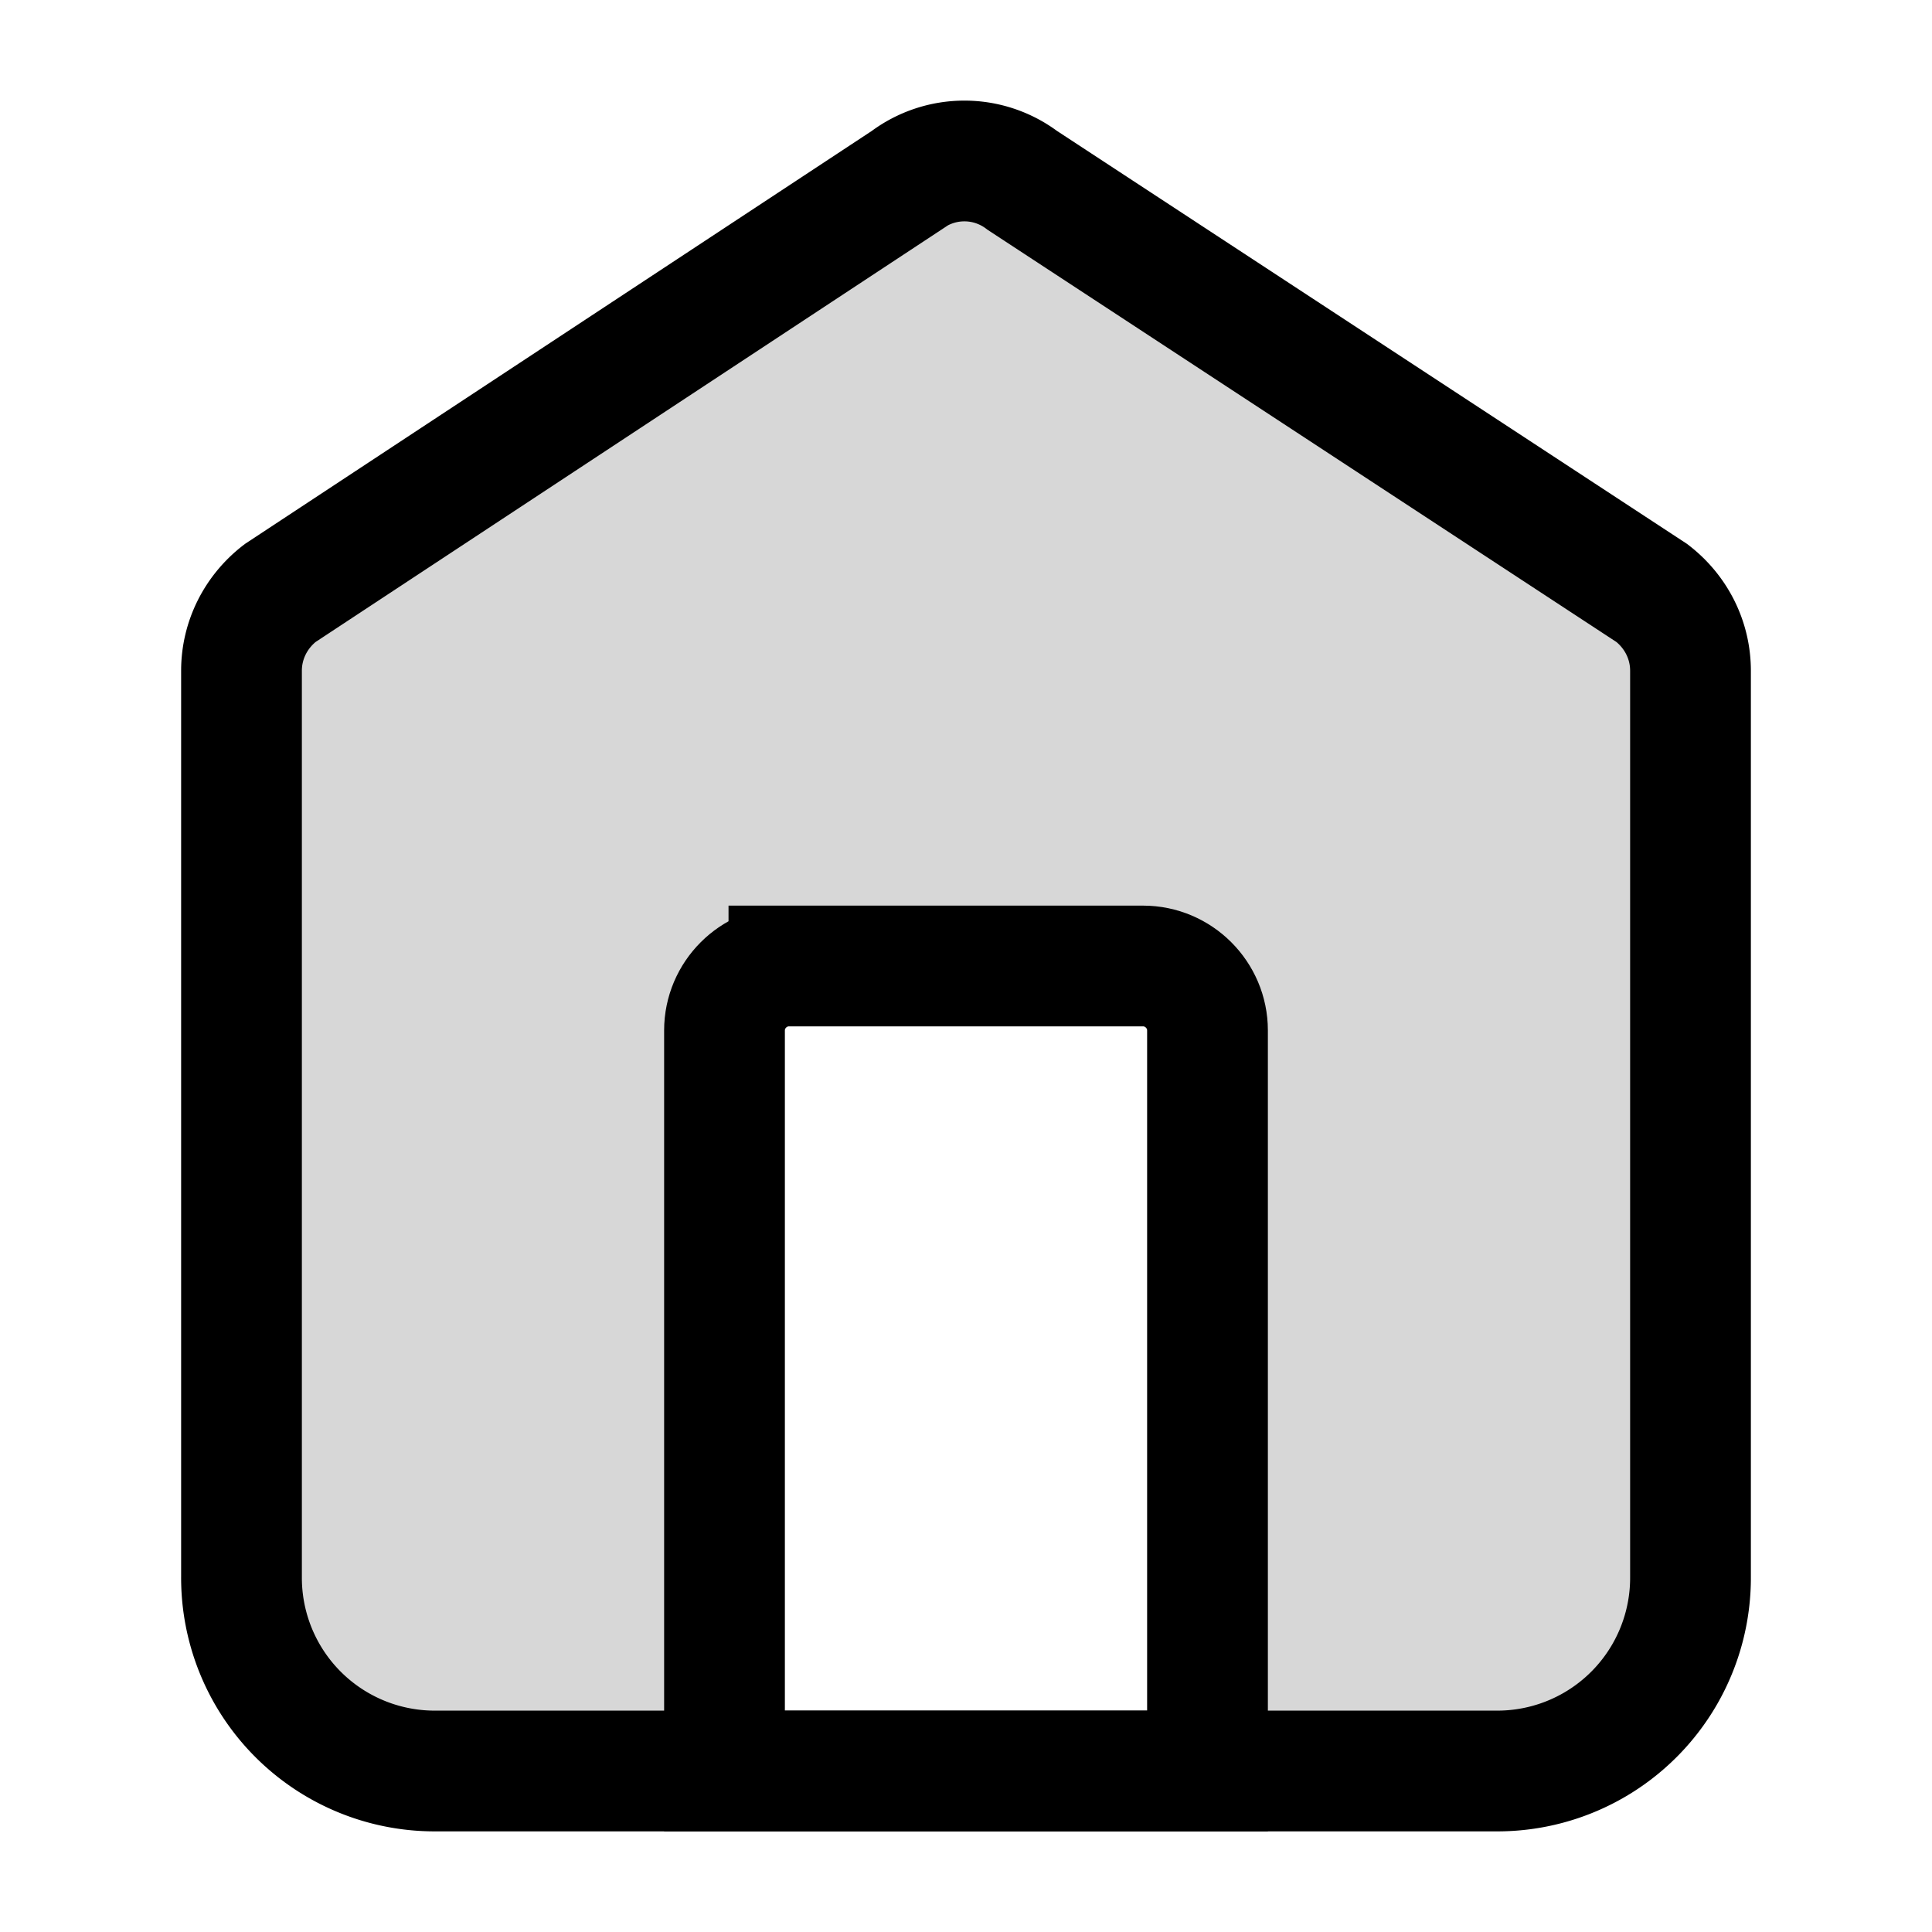 <svg xmlns="http://www.w3.org/2000/svg" width="24" height="24" fill="none"><path fill="#000" fill-opacity=".16" d="M15 22h3.6a2.4 2.4 0 0 0 2.4-2.412V8.332c0-.382-.18-.734-.48-.965L12.7 2.24a1.195 1.195 0 0 0-1.44 0L3.48 7.367c-.3.231-.48.583-.48.965v11.256A2.4 2.4 0 0 0 5.4 22H9v-9.2c0-.44.36-.8.8-.8h4.4c.44 0 .8.36.8.8z"/><path stroke="#000" stroke-miterlimit="10" stroke-width="1.5" d="M18.6 22H5.4A2.4 2.4 0 0 1 3 19.588V8.332c0-.382.18-.734.48-.965l7.78-5.126a1.195 1.195 0 0 1 1.44 0l7.82 5.126c.3.231.48.583.48.965v11.256A2.4 2.4 0 0 1 18.6 22Z"/><path stroke="#000" stroke-miterlimit="10" stroke-width="1.5" d="M9.8 12h4.4c.44 0 .8.36.8.8V22H9v-9.2c0-.44.36-.8.8-.8Z"/></svg>